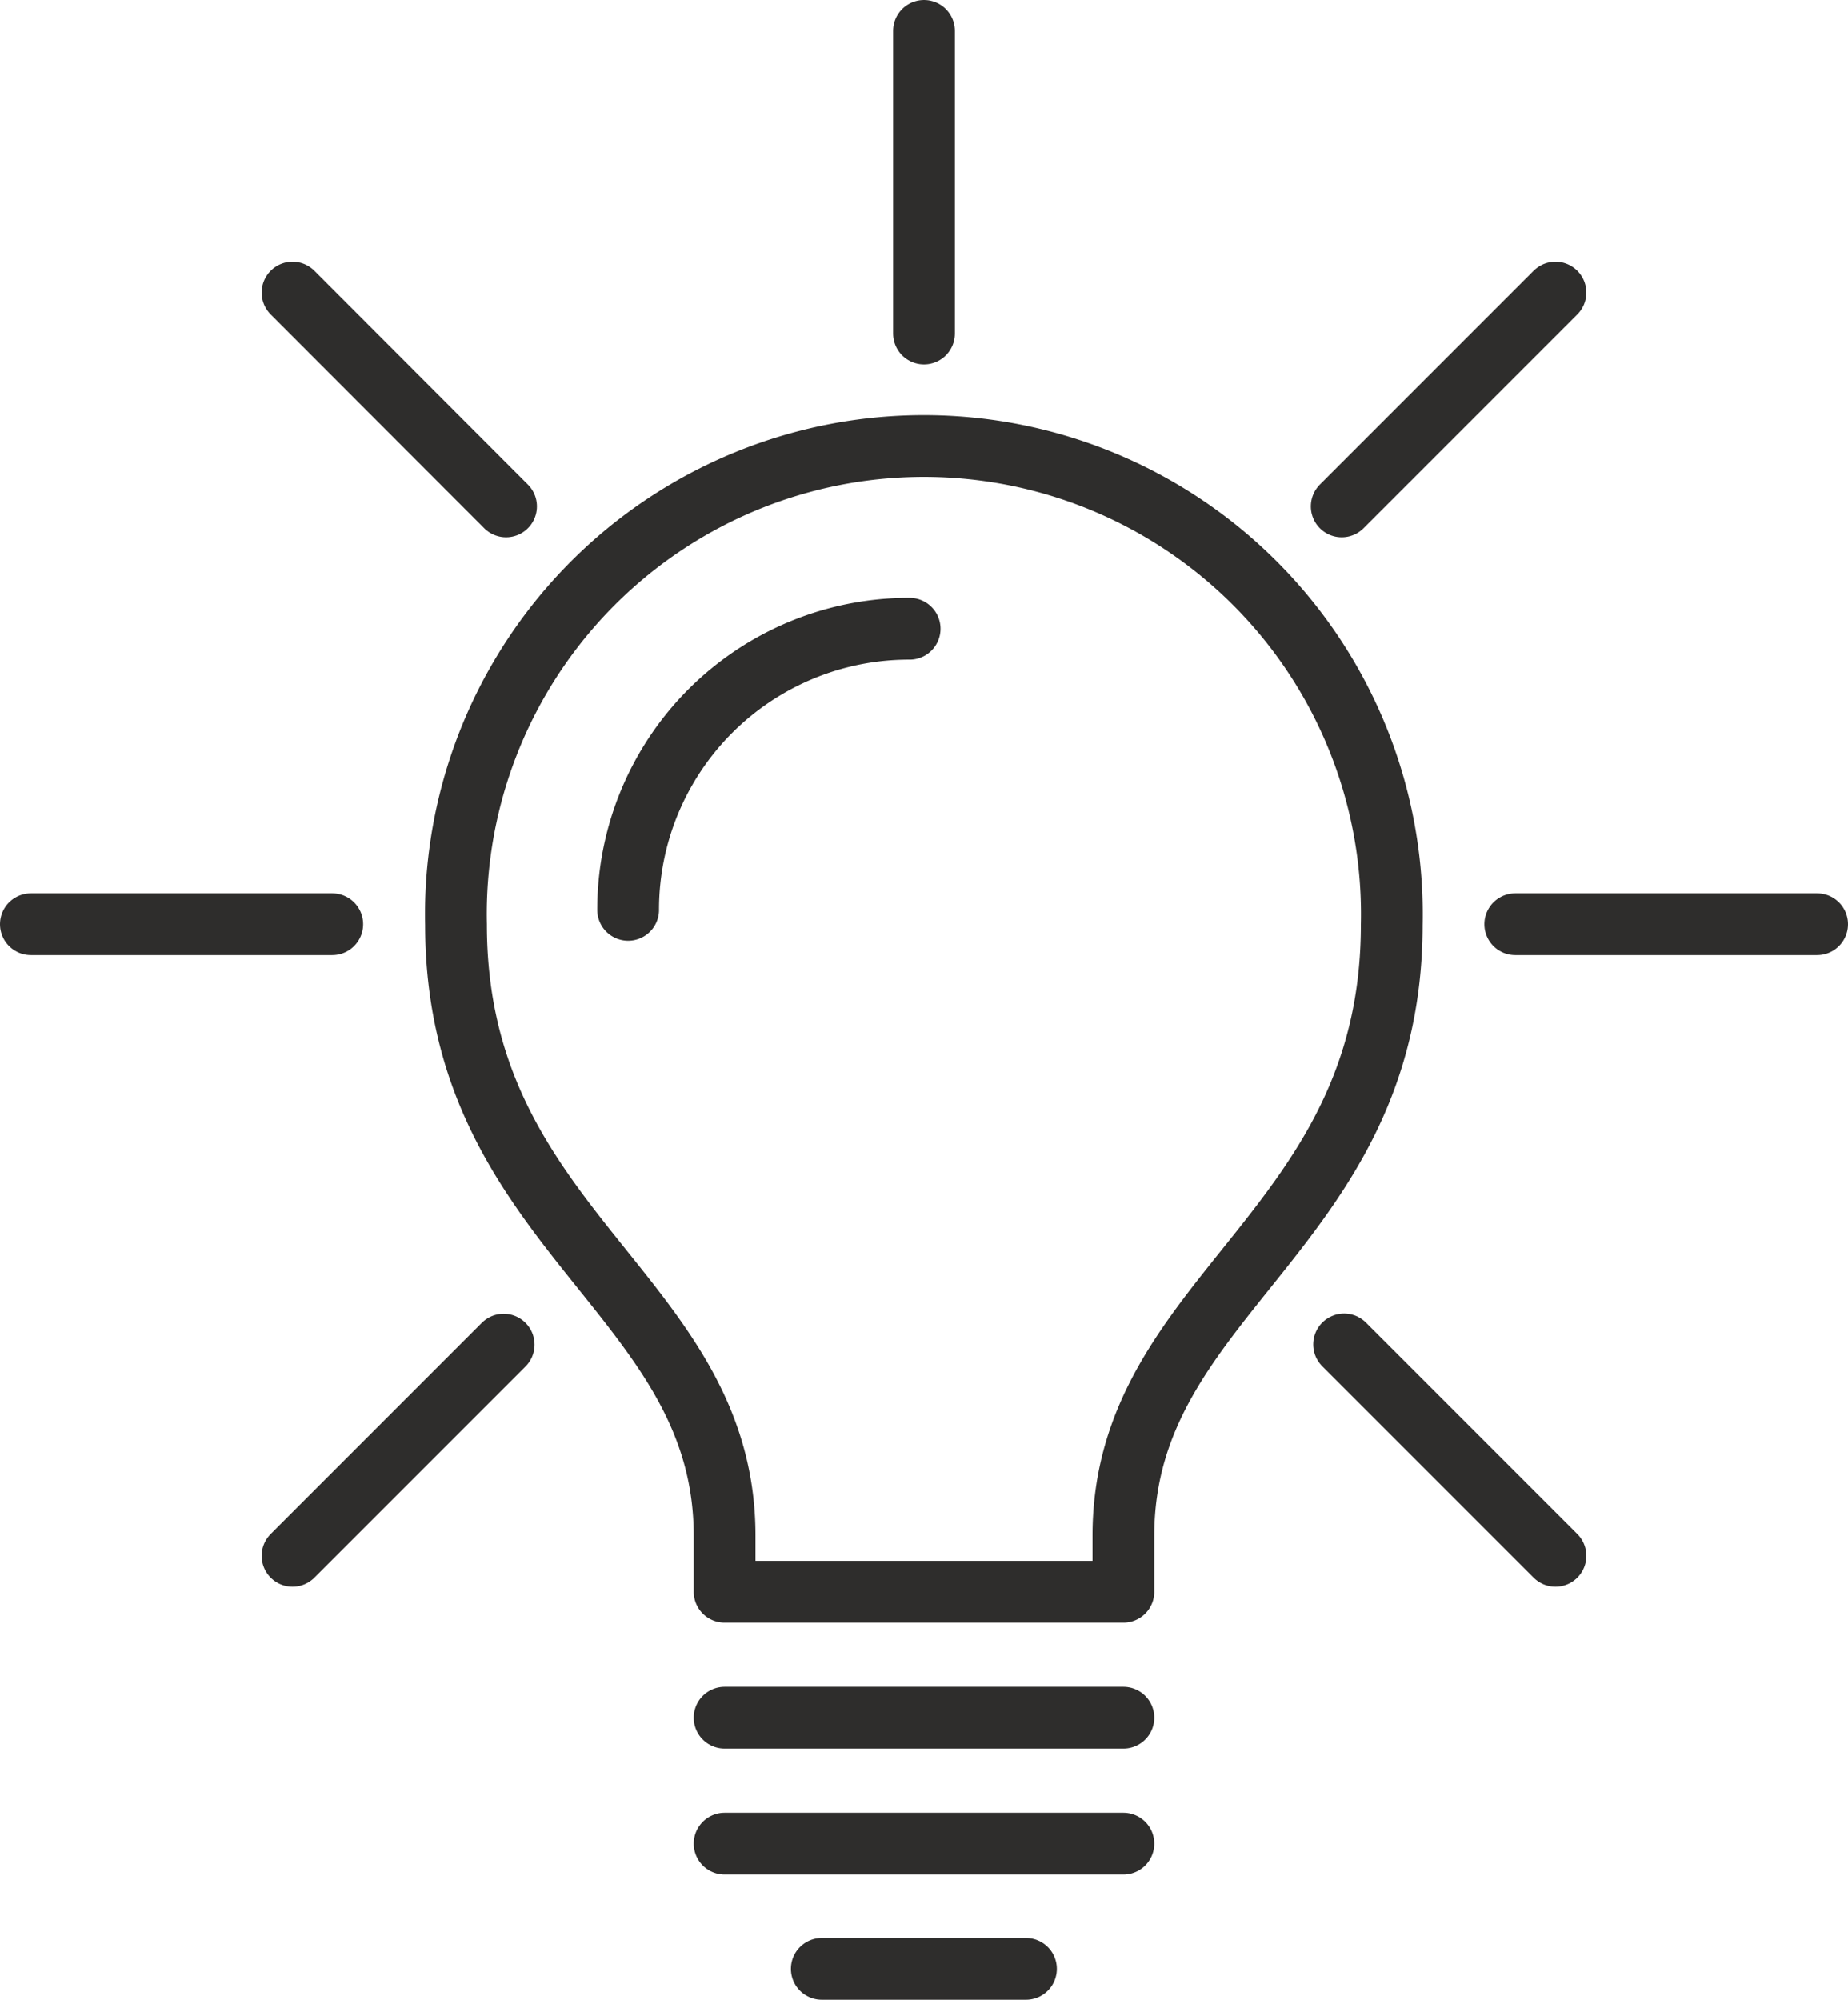<svg xmlns="http://www.w3.org/2000/svg" viewBox="0 0 77.2 83.52"><defs><style>.cls-1{fill:none;stroke:#2e2d2c;stroke-linecap:round;stroke-linejoin:round;stroke-width:2.58px;}</style></defs><g id="Warstwa_2" data-name="Warstwa 2"><g id="Warstwa_1-2" data-name="Warstwa 1"><line class="cls-1" x1="13.88" y1="38.6" x2="1.29" y2="38.6"/><line class="cls-1" x1="75.91" y1="38.6" x2="63.3" y2="38.6"/><line class="cls-1" x1="21.04" y1="56.16" x2="12.22" y2="64.98"/><line class="cls-1" x1="64.98" y1="12.22" x2="56.05" y2="21.15"/><line class="cls-1" x1="38.6" y1="1.29" x2="38.6" y2="13.93"/><line class="cls-1" x1="56.15" y1="56.15" x2="64.98" y2="64.98"/><line class="cls-1" x1="12.22" y1="12.22" x2="21.14" y2="21.15"/><path class="cls-1" d="M38,26.26A11.73,11.73,0,0,0,26.24,38"/><line class="cls-1" x1="46.93" y1="71.74" x2="30.27" y2="71.74"/><line class="cls-1" x1="46.93" y1="77" x2="30.27" y2="77"/><path class="cls-1" d="M30.27,66.48V64.14c0-10.1-11.22-12.72-11.22-25.52a19.55,19.55,0,1,1,39.09,0c0,12.8-11.21,15.42-11.21,25.52v2.34Z"/><line class="cls-1" x1="42.86" y1="82.23" x2="34.33" y2="82.23"/></g></g></svg>